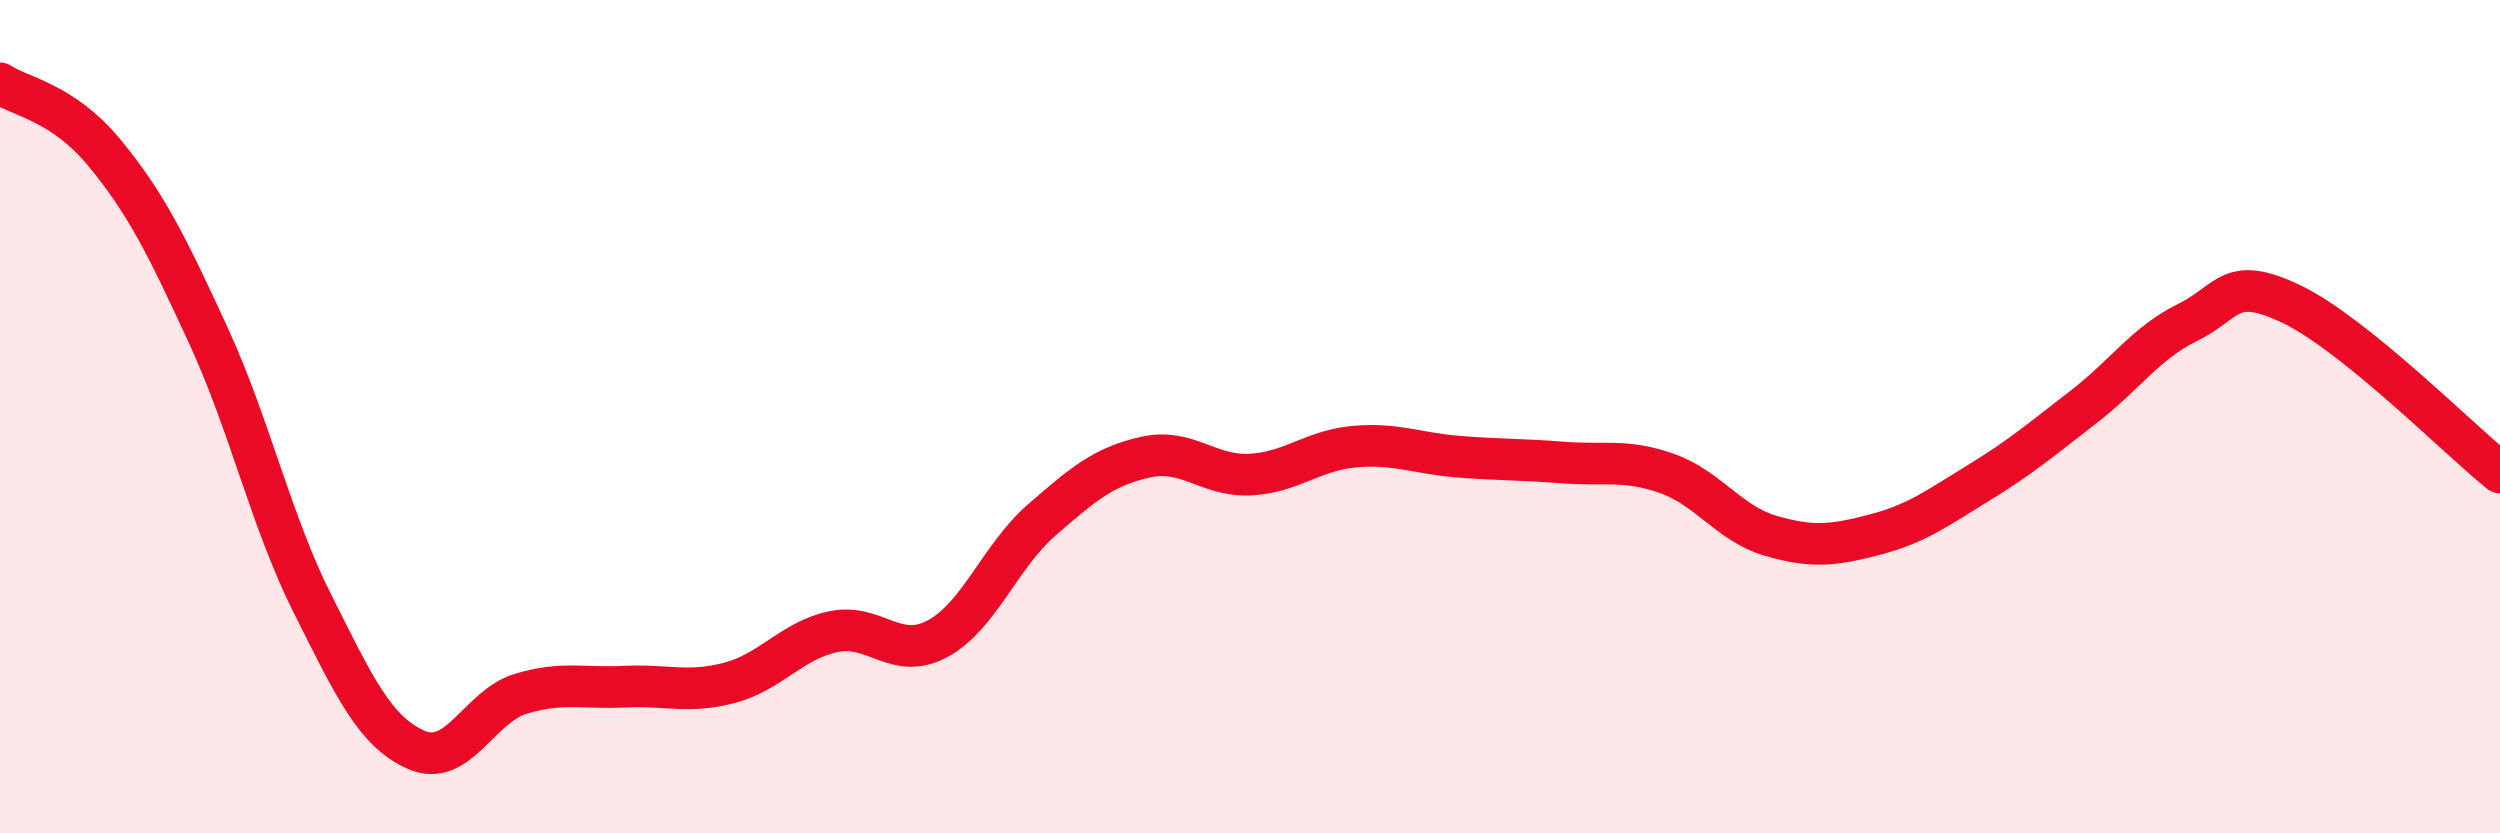
    <svg width="60" height="20" viewBox="0 0 60 20" xmlns="http://www.w3.org/2000/svg">
      <path
        d="M 0,2 C 0.5,2.33 1.5,2.45 2.5,3.66 C 3.5,4.87 4,5.88 5,8.05 C 6,10.22 6.5,12.5 7.5,14.49 C 8.5,16.48 9,17.57 10,18 C 11,18.43 11.5,16.95 12.5,16.65 C 13.5,16.35 14,16.53 15,16.48 C 16,16.43 16.5,16.65 17.5,16.39 C 18.5,16.13 19,15.37 20,15.16 C 21,14.95 21.5,15.87 22.5,15.33 C 23.5,14.79 24,13.35 25,12.48 C 26,11.61 26.5,11.19 27.5,10.97 C 28.5,10.75 29,11.44 30,11.39 C 31,11.34 31.5,10.81 32.5,10.72 C 33.5,10.63 34,10.88 35,10.96 C 36,11.04 36.5,11.02 37.5,11.1 C 38.5,11.18 39,11.01 40,11.36 C 41,11.71 41.5,12.57 42.5,12.86 C 43.5,13.15 44,13.09 45,12.83 C 46,12.57 46.5,12.19 47.5,11.58 C 48.5,10.97 49,10.54 50,9.77 C 51,9 51.5,8.23 52.5,7.74 C 53.5,7.25 53.5,6.58 55,7.3 C 56.5,8.02 59,10.53 60,11.34L60 20L0 20Z"
        fill="#EB0A25"
        opacity="0.1"
        stroke-linecap="round"
        stroke-linejoin="round"
      />
      <path
        d="M 0,2 C 0.5,2.33 1.5,2.45 2.5,3.66 C 3.5,4.87 4,5.88 5,8.05 C 6,10.22 6.5,12.5 7.5,14.49 C 8.5,16.48 9,17.57 10,18 C 11,18.43 11.5,16.95 12.5,16.65 C 13.5,16.35 14,16.53 15,16.48 C 16,16.43 16.5,16.65 17.5,16.39 C 18.5,16.13 19,15.37 20,15.16 C 21,14.95 21.5,15.87 22.5,15.33 C 23.5,14.79 24,13.35 25,12.48 C 26,11.61 26.5,11.19 27.5,10.97 C 28.5,10.75 29,11.44 30,11.39 C 31,11.34 31.5,10.81 32.5,10.72 C 33.5,10.63 34,10.88 35,10.96 C 36,11.04 36.5,11.02 37.5,11.1 C 38.5,11.18 39,11.01 40,11.36 C 41,11.71 41.5,12.57 42.5,12.86 C 43.5,13.15 44,13.09 45,12.83 C 46,12.57 46.5,12.19 47.5,11.58 C 48.5,10.97 49,10.54 50,9.77 C 51,9 51.5,8.23 52.5,7.74 C 53.5,7.25 53.5,6.58 55,7.3 C 56.5,8.02 59,10.53 60,11.34"
        stroke="#EB0A25"
        stroke-width="1"
        fill="none"
        stroke-linecap="round"
        stroke-linejoin="round"
      />
    </svg>
  